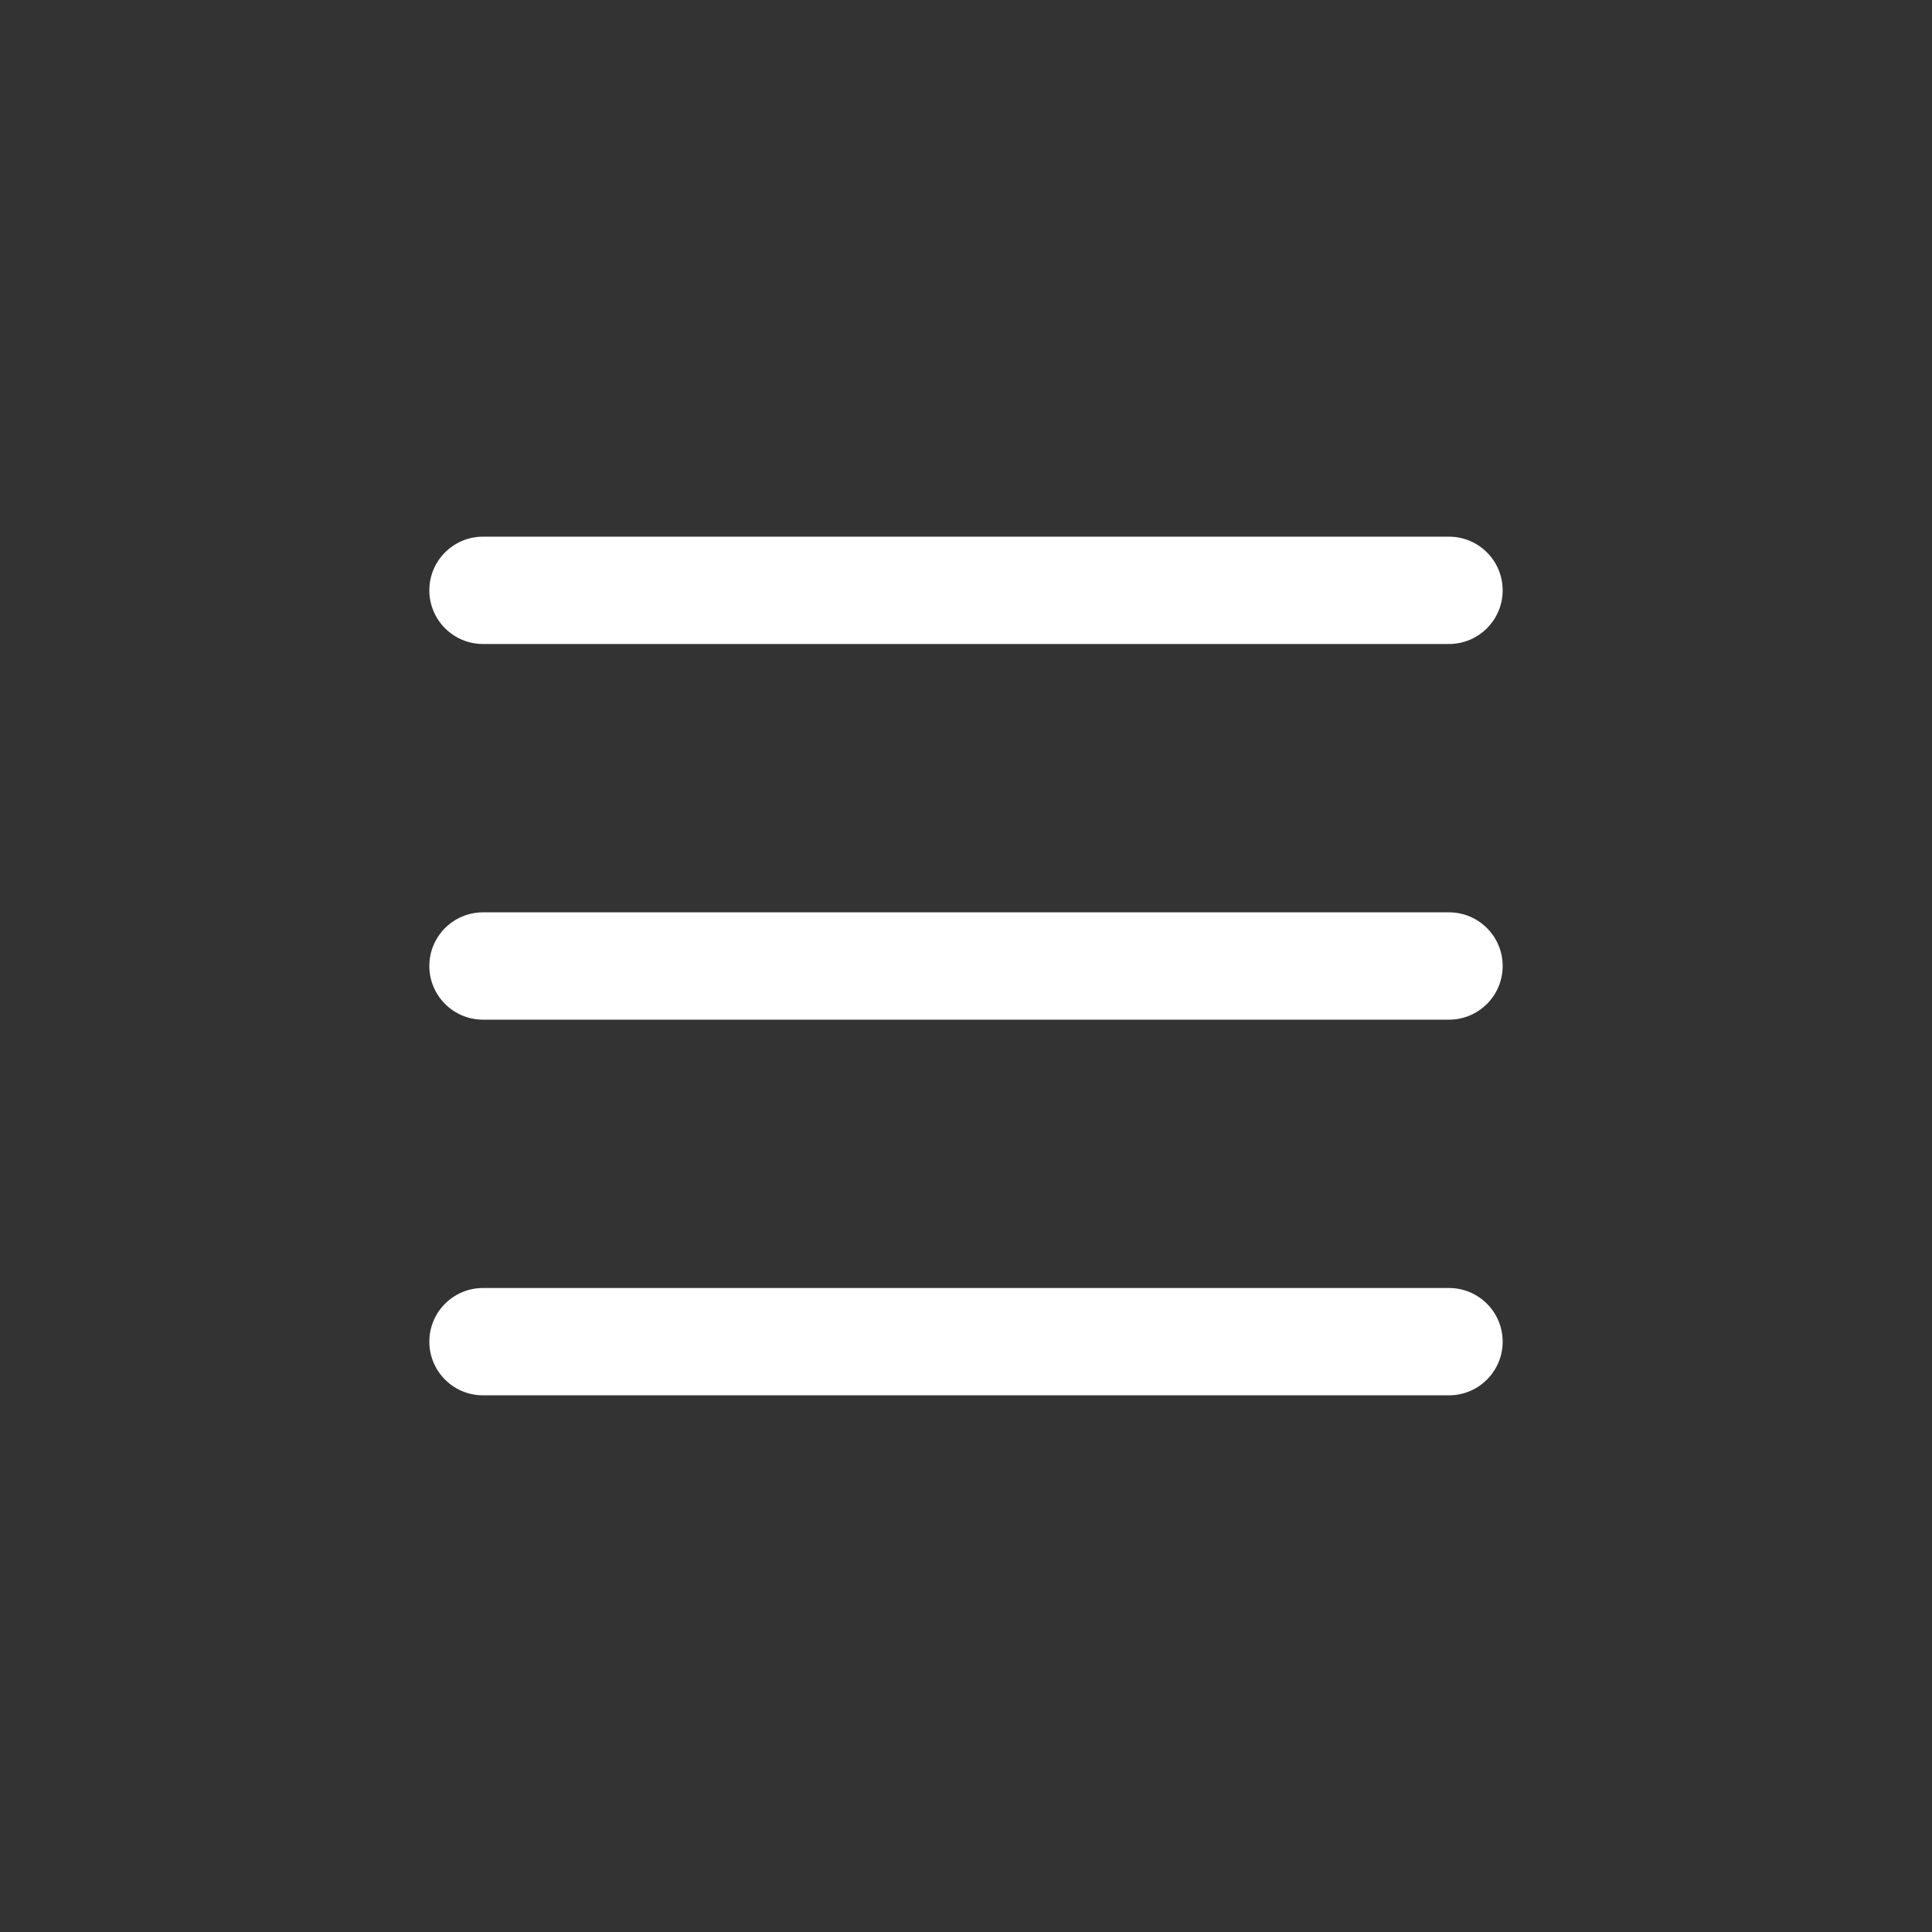 <svg width="36" height="36" viewBox="0 0 36 36" fill="none" xmlns="http://www.w3.org/2000/svg">
<rect x="0" y="0" width="36" height="36" fill="#333333" stroke="none"/>
<path fill-rule="evenodd" clip-rule="evenodd" d="M8 11C8 10.448 8.448 10 9 10H27C27.552 10 28 10.448 28 11C28 11.552 27.552 12 27 12H9C8.448 12 8 11.552 8 11ZM8 18C8 17.448 8.448 17 9 17H27C27.552 17 28 17.448 28 18C28 18.552 27.552 19 27 19H9C8.448 19 8 18.552 8 18ZM9 24C8.448 24 8 24.448 8 25C8 25.552 8.448 26 9 26H27C27.552 26 28 25.552 28 25C28 24.448 27.552 24 27 24H9Z" fill="white"/>
</svg>
